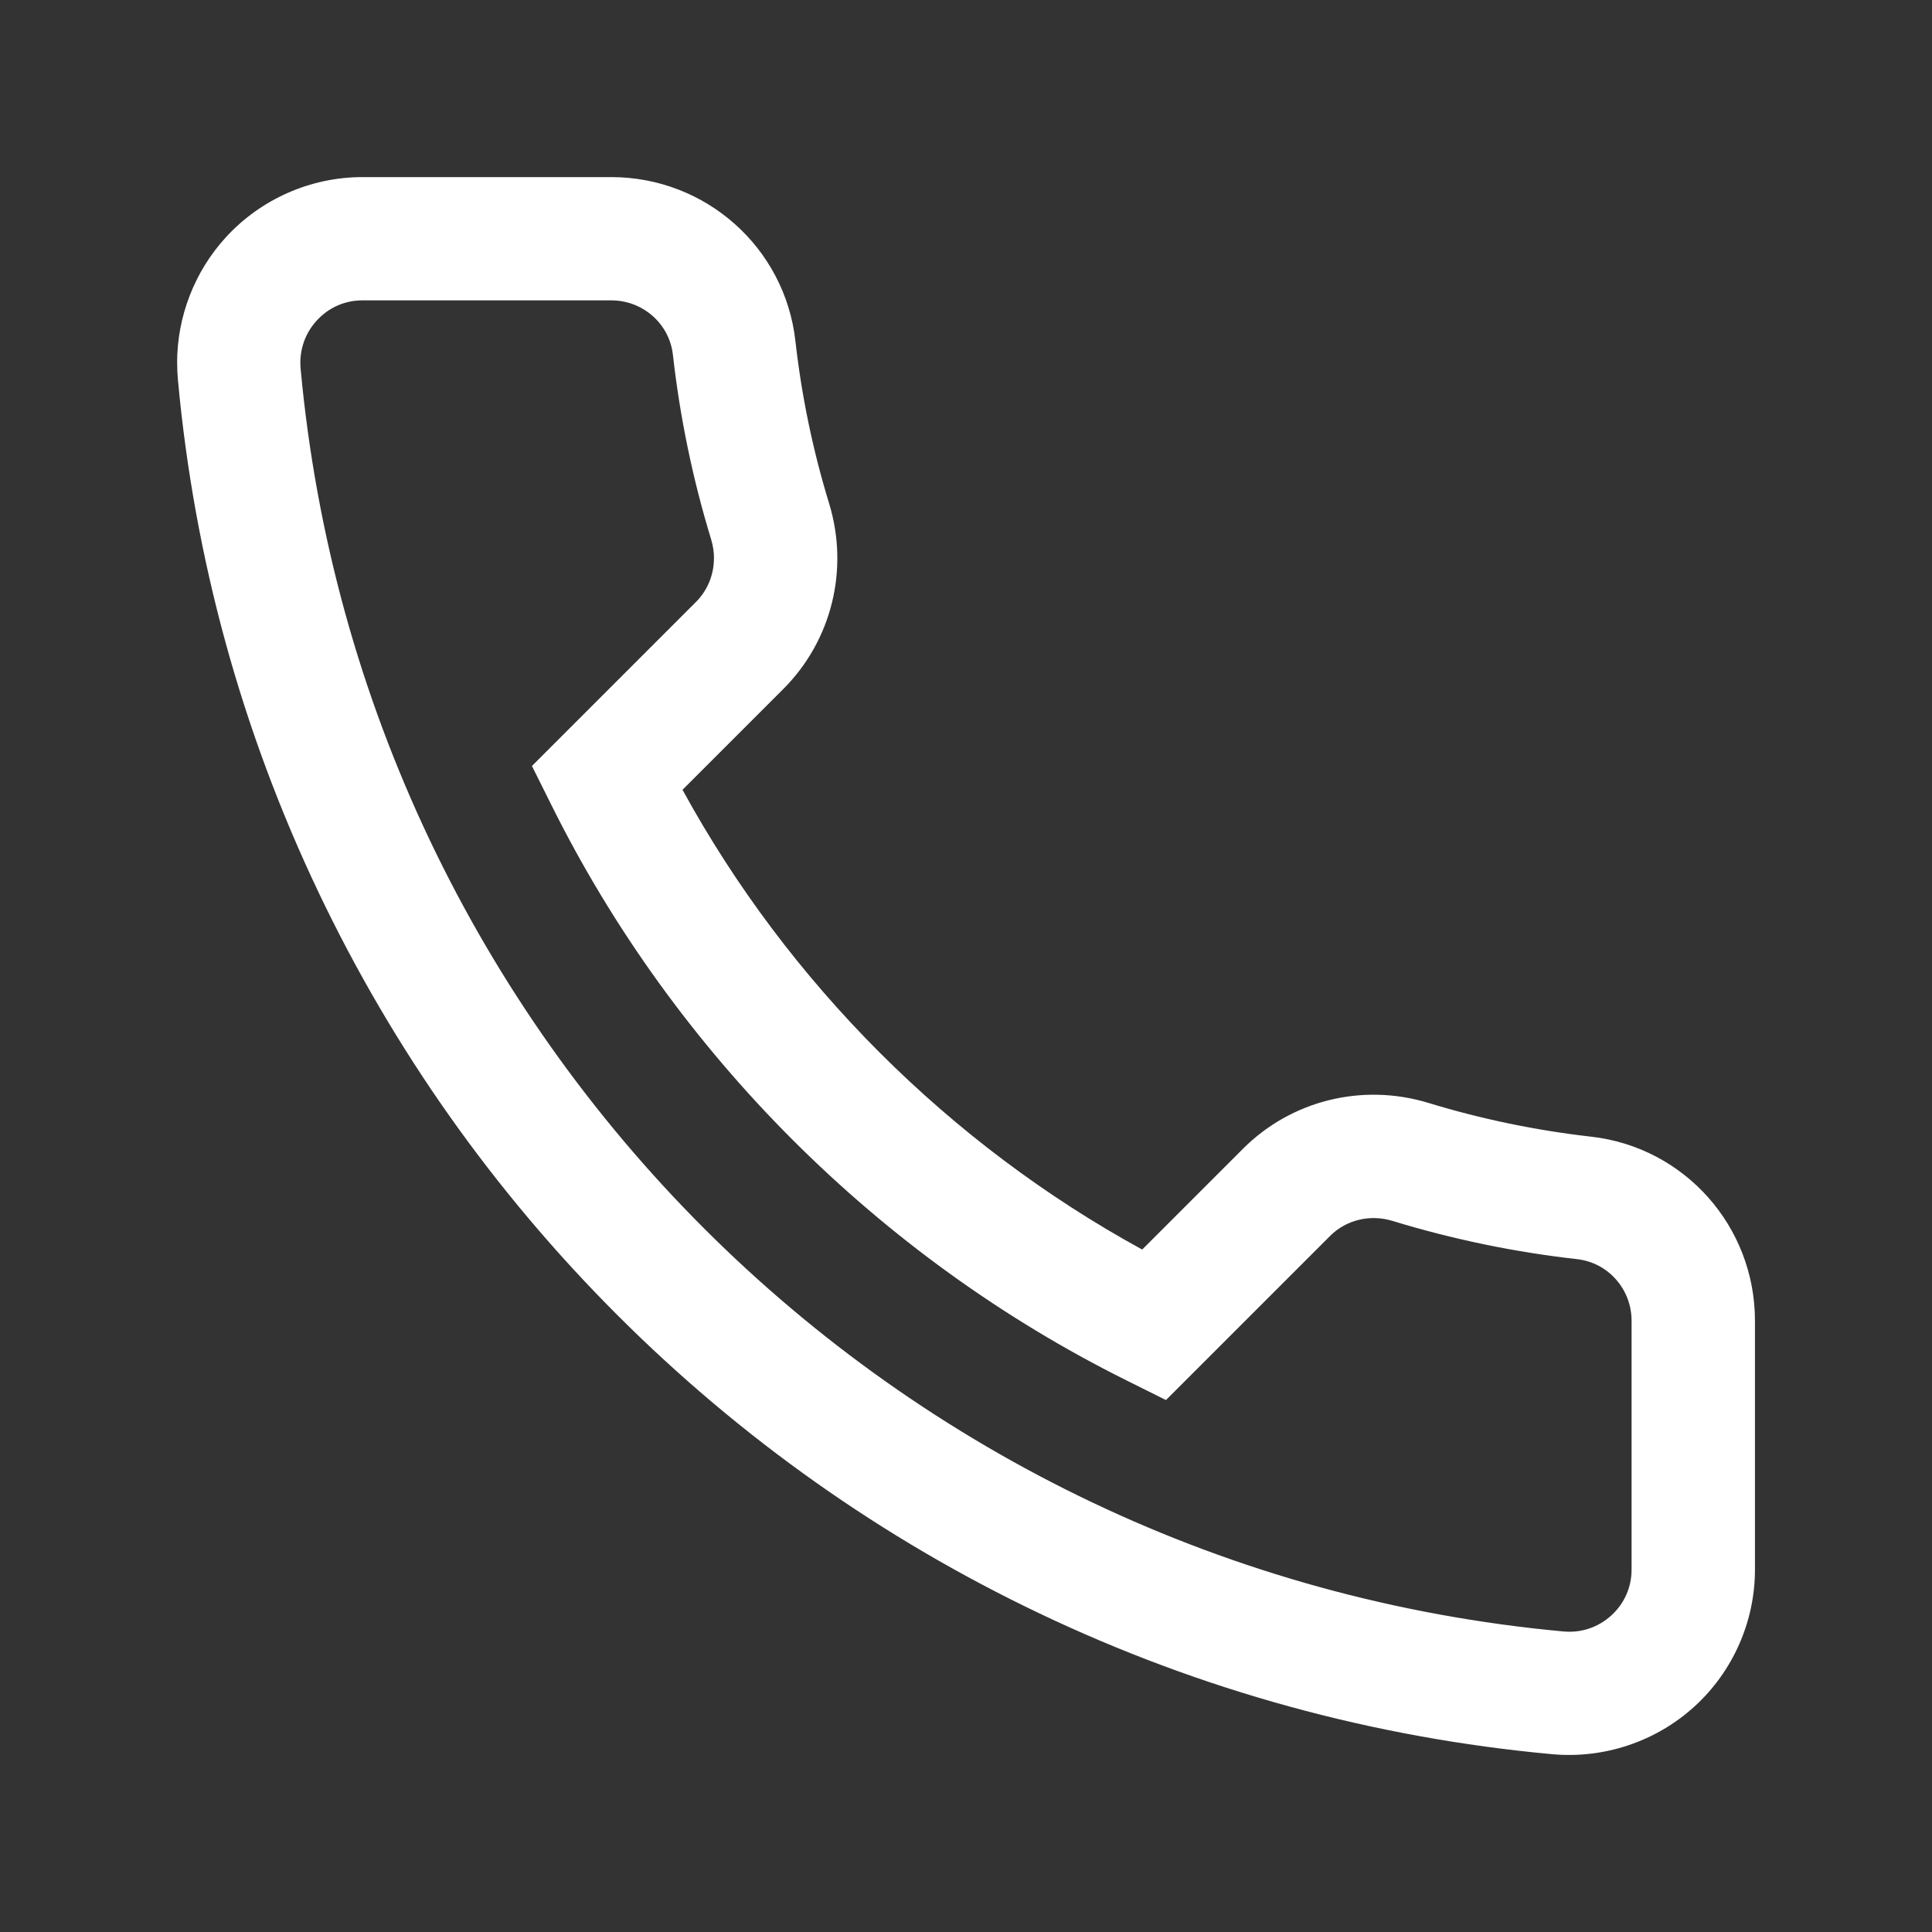 <?xml version="1.0" encoding="UTF-8"?>
<svg id="Layer_2" data-name="Layer 2" xmlns="http://www.w3.org/2000/svg" width="30" height="30" viewBox="0 0 30 30">
  <rect x="0" y="0" width="30" height="30" fill="#333333" stroke="none"/>
  <defs>
    <style>
      .cls-1 {
        fill: none;
      }

      .cls-2 {
        fill: #fff;
      }
    </style>
  </defs>
  <g id="Layer_2-2" data-name="Layer 2">
    <g>
      <path class="cls-2" d="m2.75,5.636c0-.717.268-1.415.754-1.948.544-.596,1.318-.938,2.124-.938h3.864c1.466,0,2.696,1.094,2.859,2.545.096.854.272,1.702.523,2.521.314,1.025.041,2.13-.71,2.882l-1.566,1.566c1.64,2.998,4.141,5.499,7.138,7.139l1.566-1.566c.752-.752,1.856-1.024,2.882-.71.819.25,1.667.426,2.521.523,1.451.163,2.546,1.392,2.546,2.859v3.864c0,.806-.342,1.581-.938,2.124-.598.546-1.405.816-2.212.742-2.772-.255-5.449-.99-7.956-2.184-2.437-1.161-4.645-2.721-6.561-4.637-1.916-1.916-3.476-4.123-4.637-6.561-1.194-2.507-1.929-5.184-2.184-7.956-.008-.088-.012-.176-.012-.264h0Zm8.337,3.033c0-.097-.015-.195-.044-.292-.285-.932-.485-1.896-.594-2.867-.054-.482-.466-.846-.957-.846h-3.864c-.274,0-.526.112-.71.314-.187.204-.275.47-.25.747.957,10.404,9.204,18.65,19.607,19.608.277.026.542-.063.747-.25.202-.185.313-.437.313-.71v-3.864c0-.491-.364-.903-.846-.957-.971-.109-1.935-.309-2.867-.594-.347-.106-.718-.017-.968.233l-2.549,2.549-.616-.307c-3.842-1.911-7.01-5.081-8.922-8.923l-.307-.616,2.549-2.549c.18-.181.277-.424.277-.676h0Z"/>
      <rect class="cls-1" width="30" height="30"/>
    </g>
  </g>
</svg>